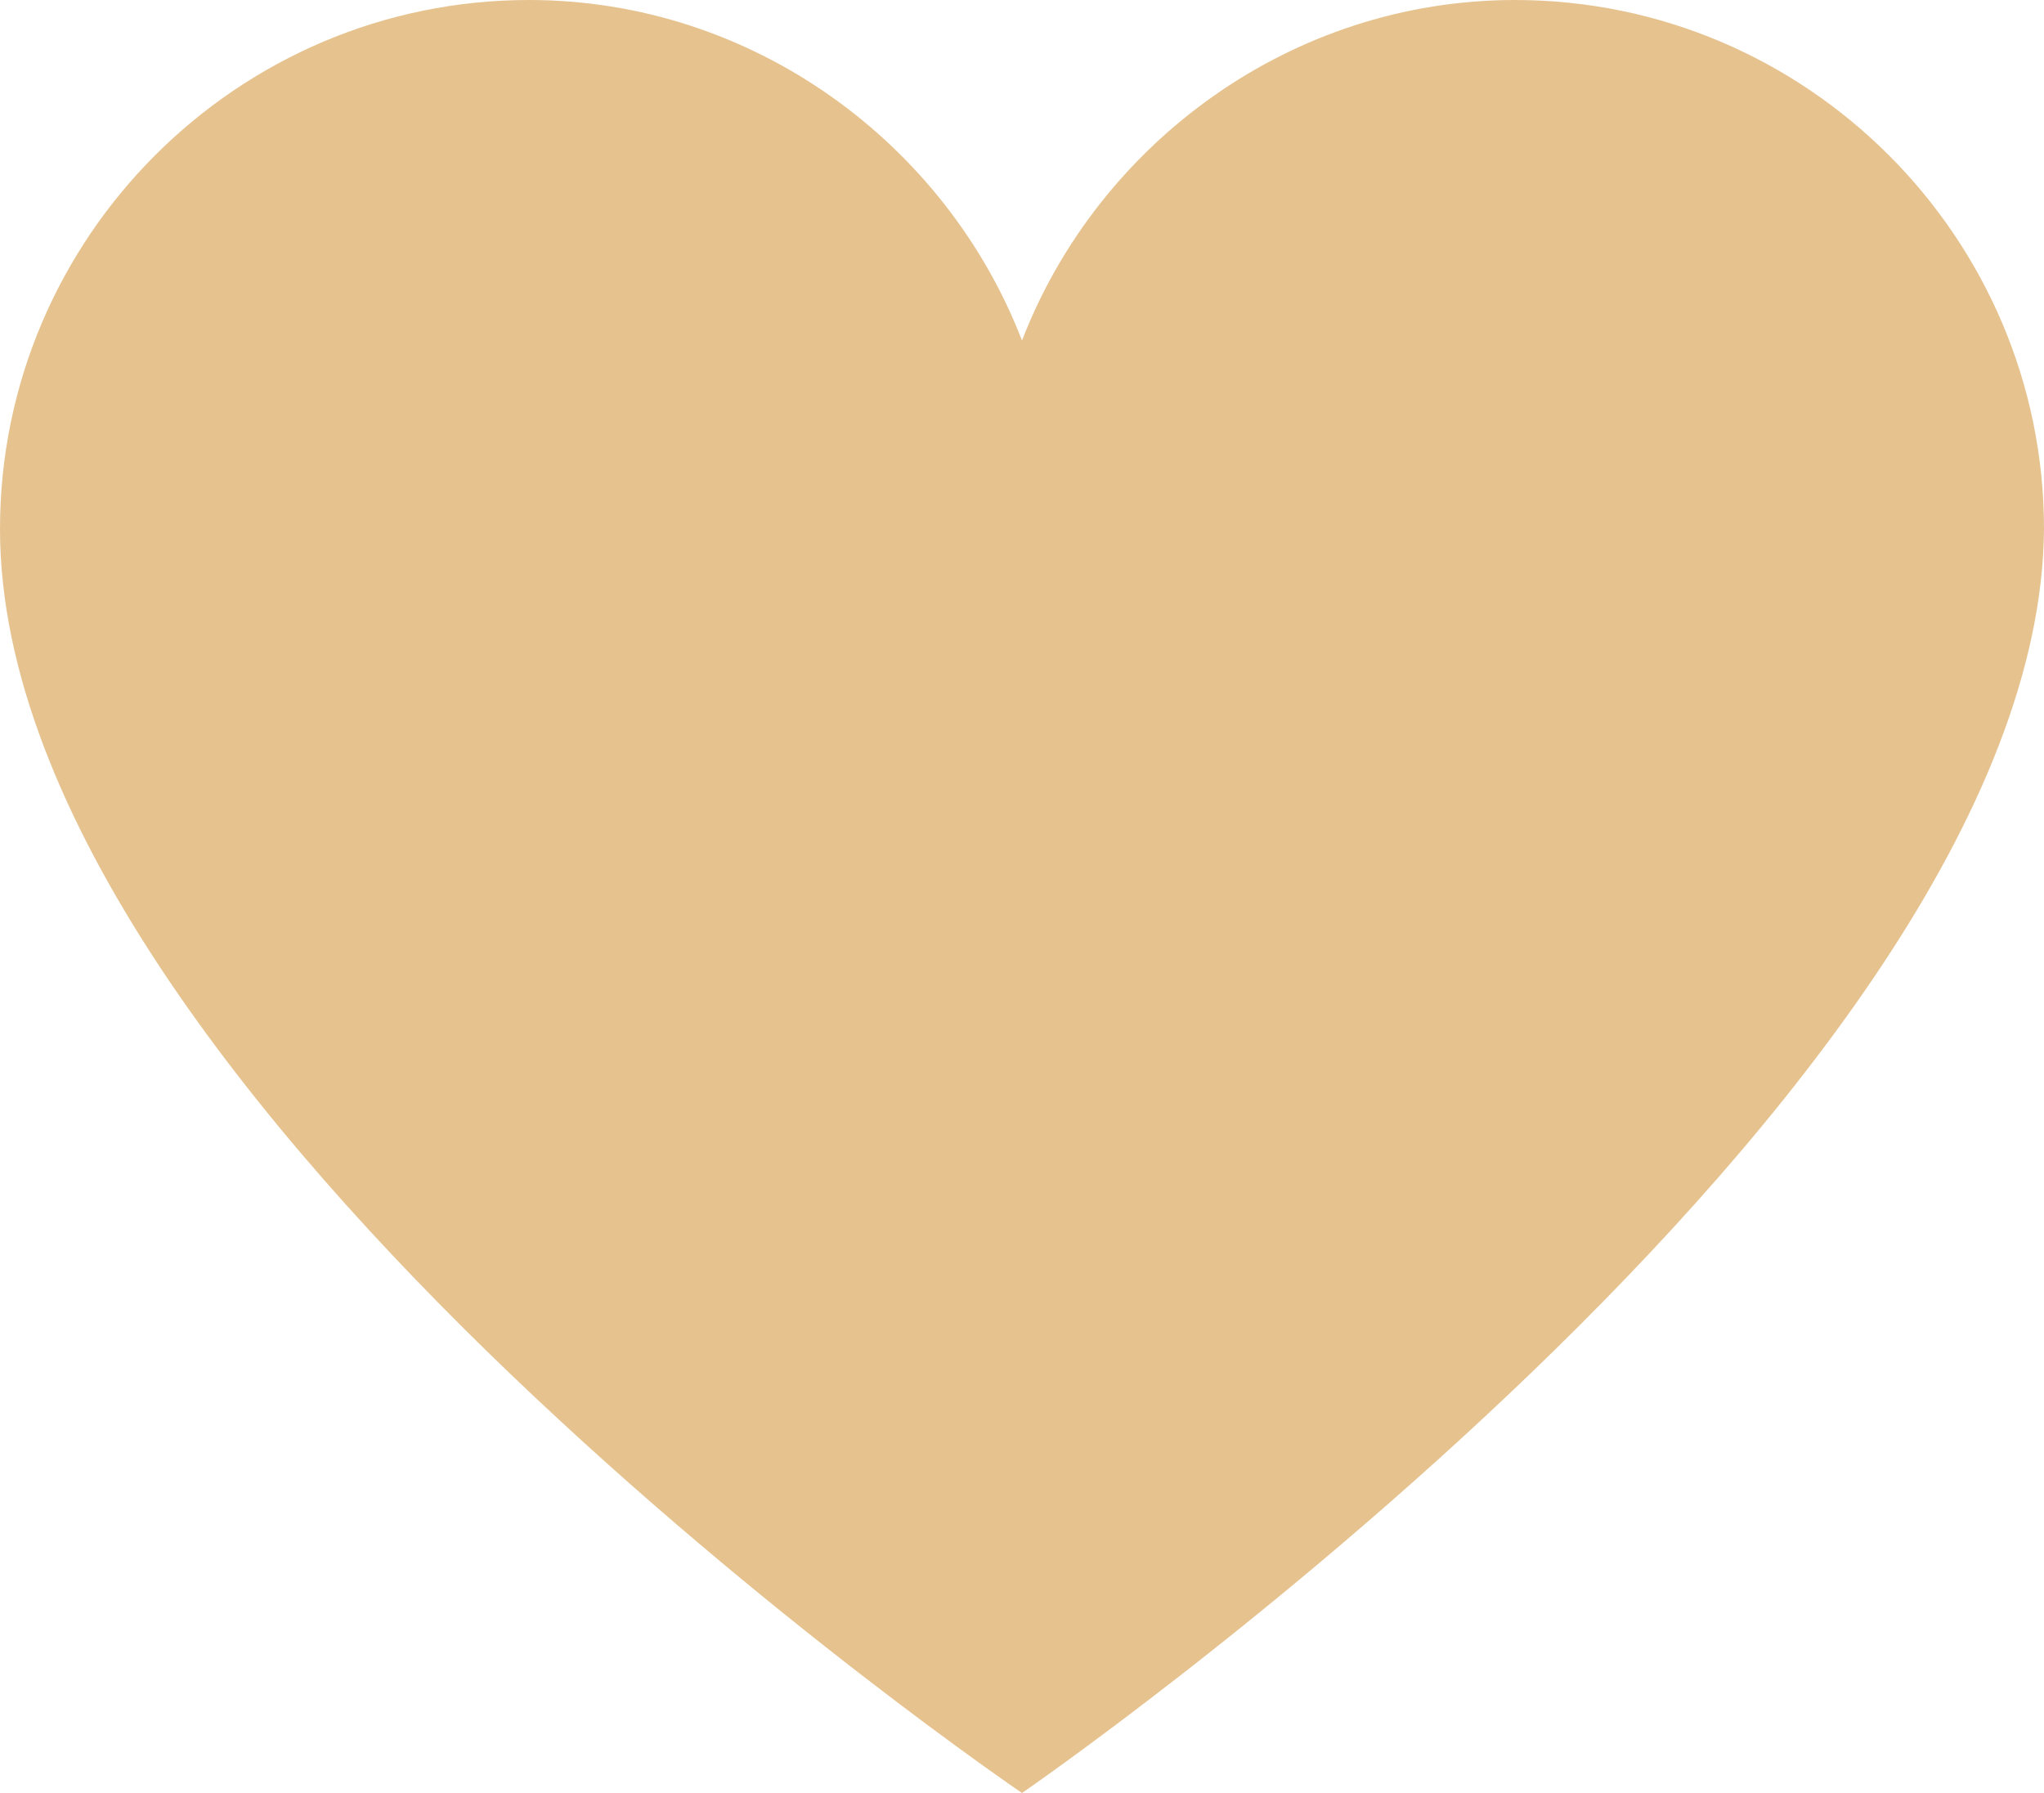 <?xml version="1.0" encoding="UTF-8" standalone="no"?><svg xmlns="http://www.w3.org/2000/svg" xmlns:xlink="http://www.w3.org/1999/xlink" fill="#000000" height="438.6" preserveAspectRatio="xMidYMid meet" version="1" viewBox="0.0 0.0 500.0 438.6" width="500" zoomAndPan="magnify"><g><g id="change1_1"><path d="M0,129.4c0,139.3,250,309.2,250,309.2s248.9-171.1,250-309.2C500,58.1,441.9,0,370.6,0 c-54.8,0-102,35.1-120.6,83.3C231.4,35.1,184.2,0,129.4,0C58.1,0,0,58.1,0,129.4" fill="#e6c28f"/></g></g></svg>